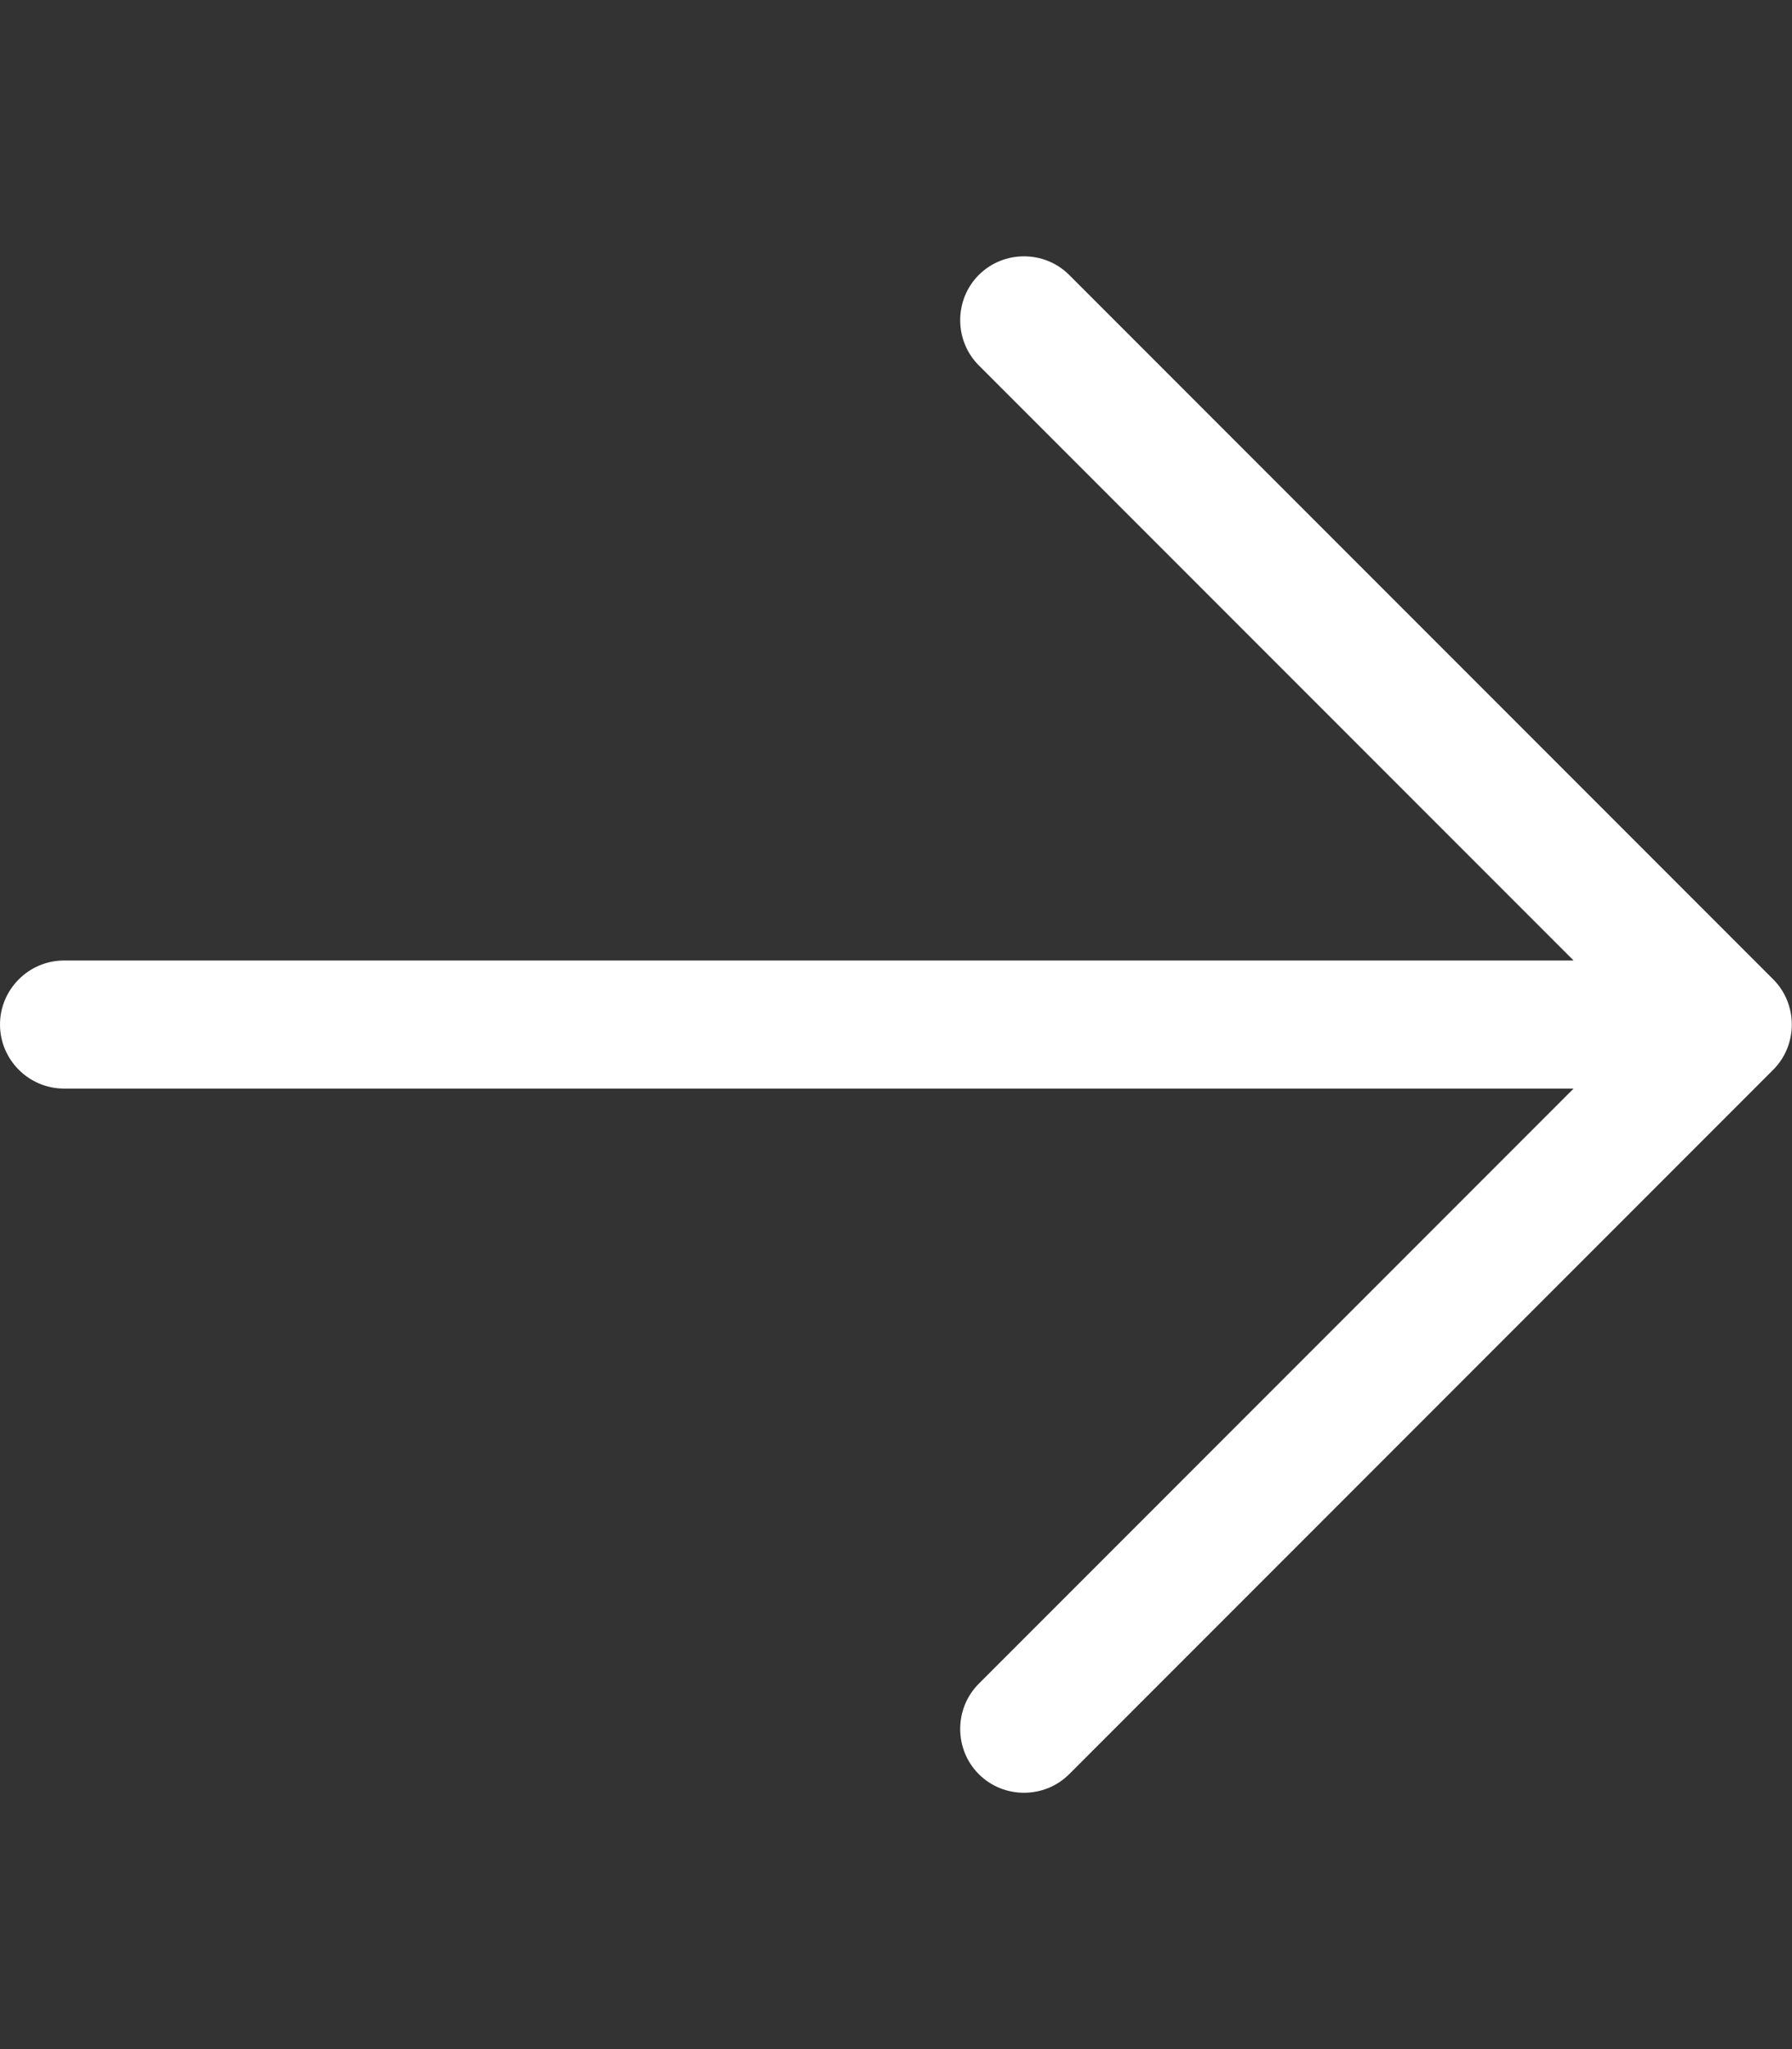 <svg xmlns="http://www.w3.org/2000/svg" viewBox="0 0 448 512"><rect x="0" y="0" width="448" height="512" fill="#333333" stroke="none"/><!--!Font Awesome Pro 6.5.1 by @fontawesome - https://fontawesome.com License - https://fontawesome.com/license (Commercial License) Copyright 2024 Fonticons, Inc.--><path fill="#FFFFFF" d="M443.3 267.3c6.2-6.2 6.2-16.4 0-22.6l-176-176c-6.2-6.2-16.4-6.2-22.6 0s-6.2 16.4 0 22.6L393.4 240 16 240c-8.8 0-16 7.2-16 16s7.2 16 16 16l377.4 0L244.7 420.7c-6.2 6.2-6.2 16.4 0 22.6s16.4 6.2 22.6 0l176-176z"/></svg>